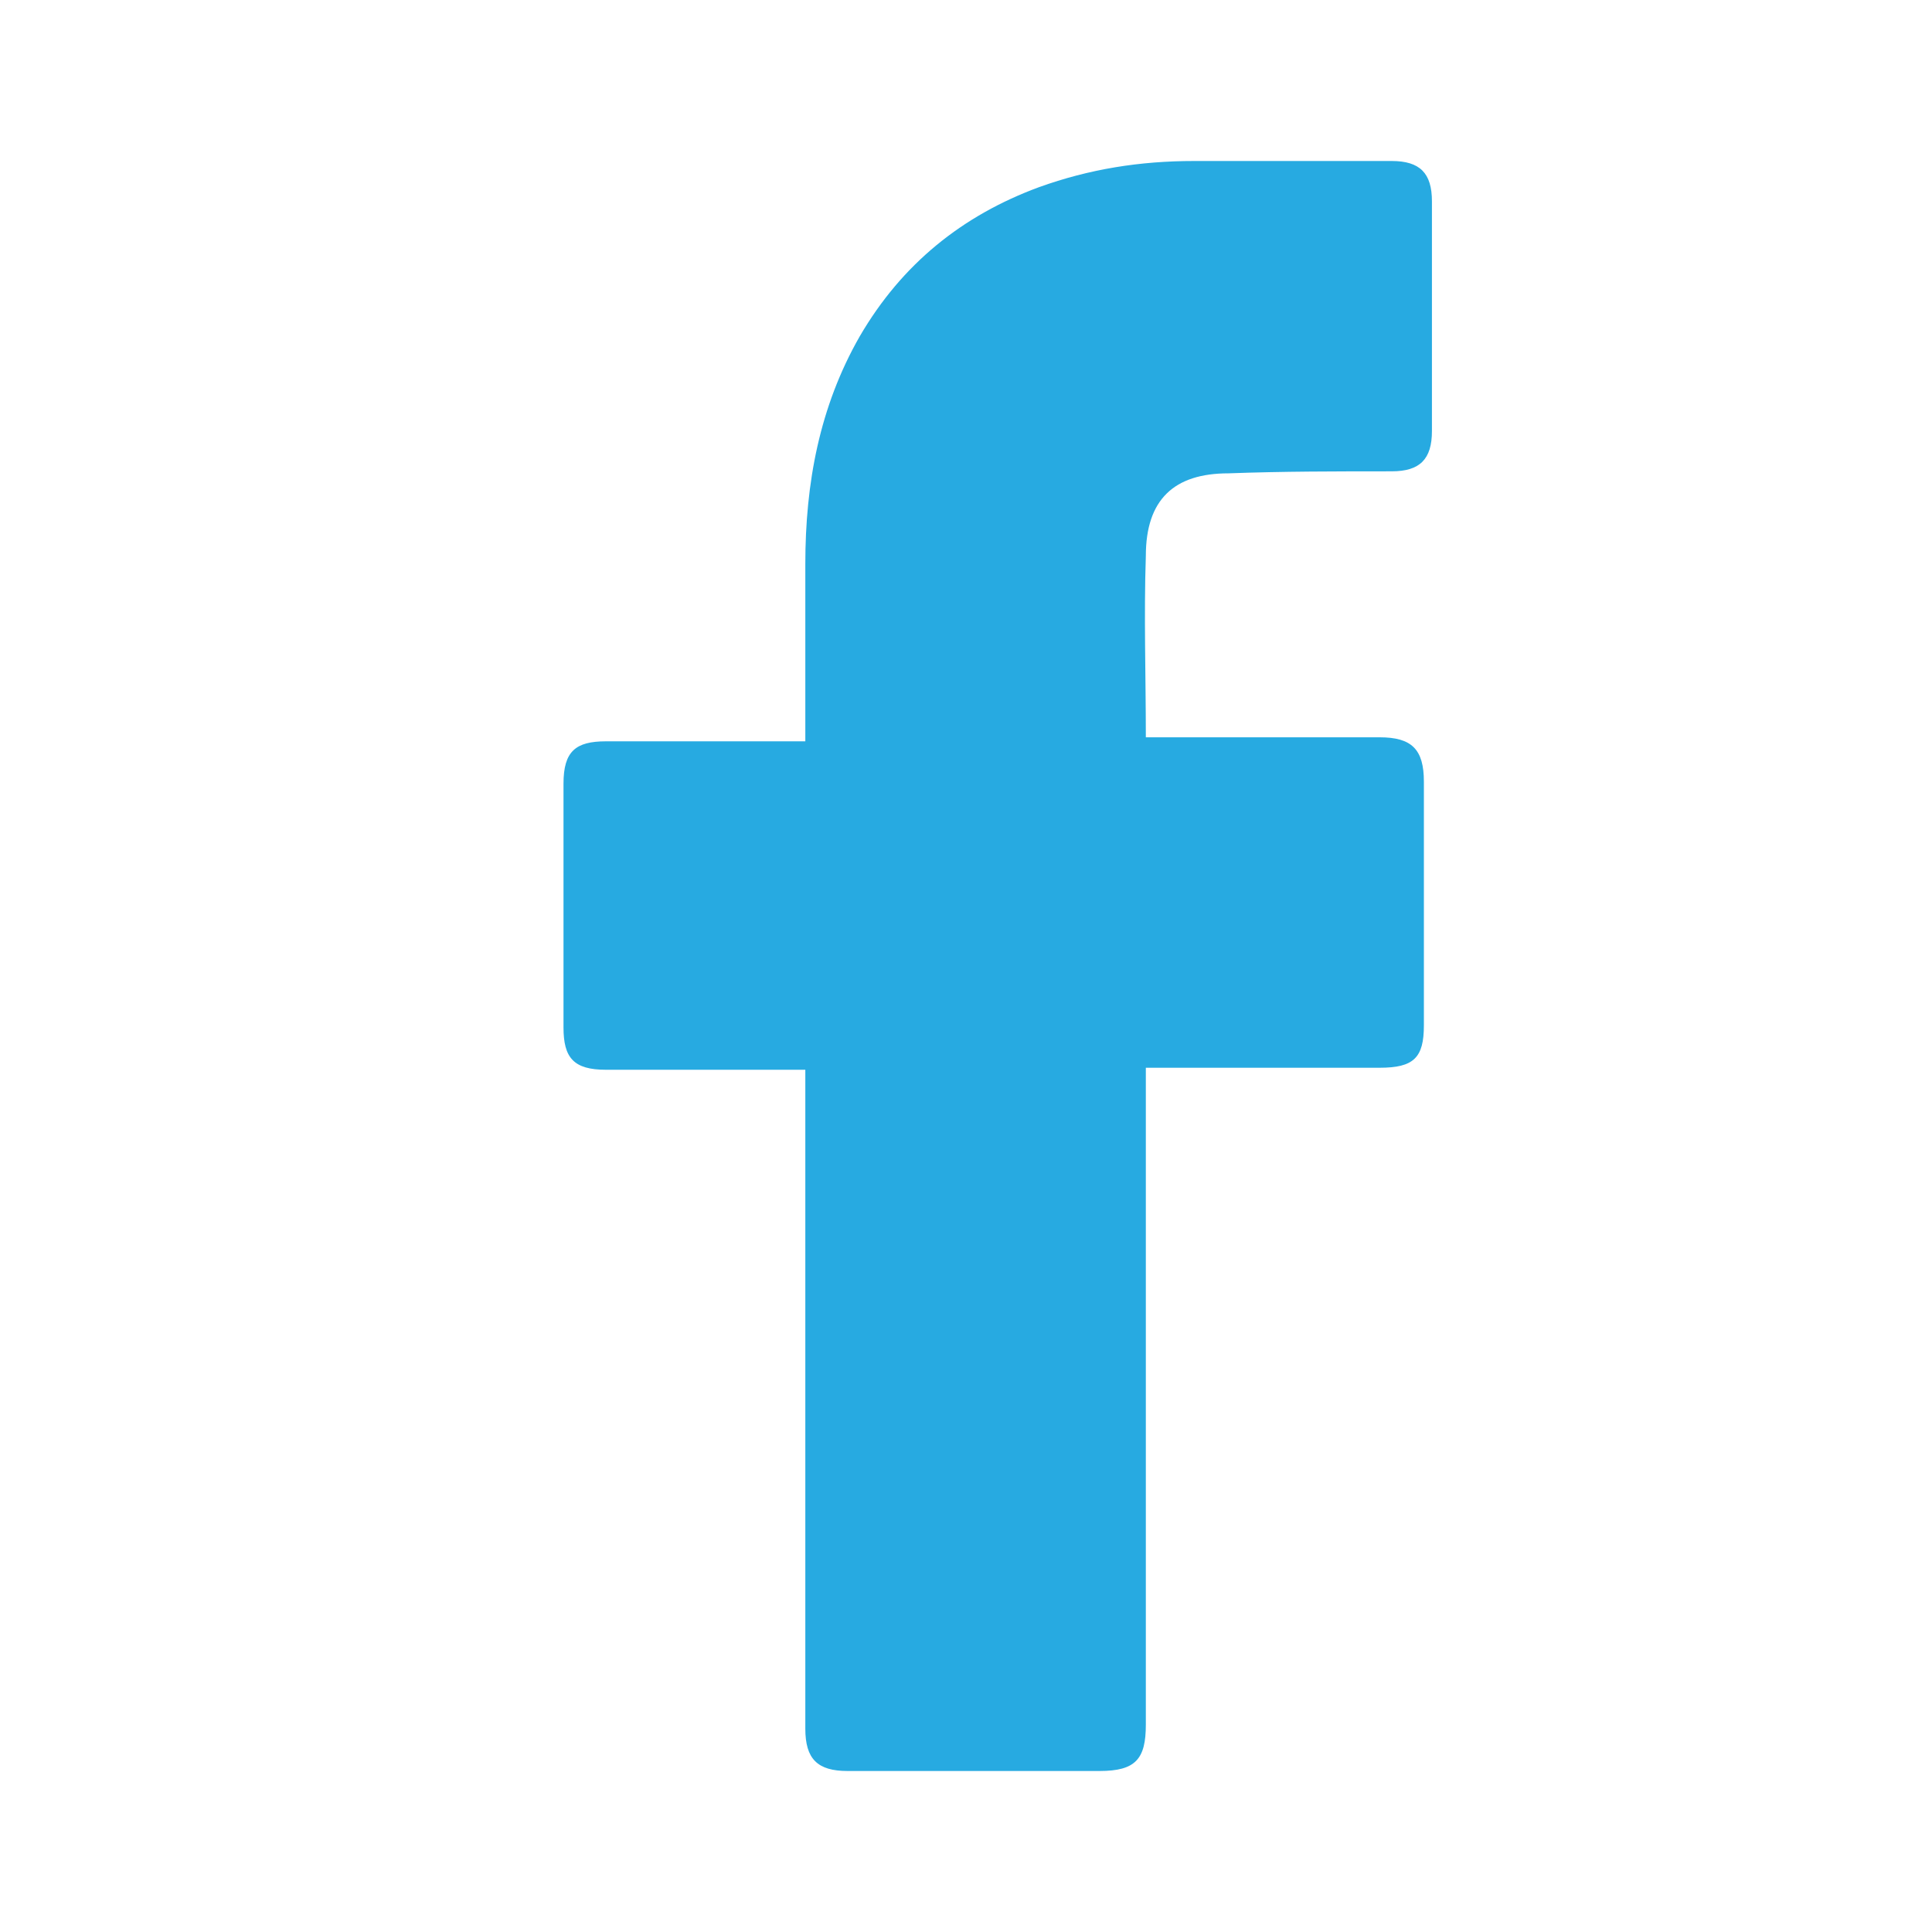 <svg width="24" height="24" viewBox="0 0 24 24" fill="none" xmlns="http://www.w3.org/2000/svg">
<path d="M10.004 13.289H7.526C7.125 13.289 7 13.139 7 12.764V9.735C7 9.334 7.15 9.209 7.526 9.209H10.004V7.006C10.004 6.005 10.179 5.054 10.68 4.178C11.205 3.277 11.956 2.676 12.907 2.325C13.533 2.1 14.159 2 14.835 2H17.288C17.638 2 17.788 2.15 17.788 2.501V5.354C17.788 5.705 17.638 5.855 17.288 5.855C16.612 5.855 15.936 5.855 15.26 5.88C14.585 5.88 14.234 6.205 14.234 6.906C14.209 7.657 14.234 8.383 14.234 9.159H17.138C17.538 9.159 17.688 9.309 17.688 9.71V12.738C17.688 13.139 17.563 13.264 17.138 13.264H14.234V21.424C14.234 21.85 14.109 22 13.658 22H10.529C10.154 22 10.004 21.85 10.004 21.474V13.289Z" fill="#27AAE1"/>
</svg>
